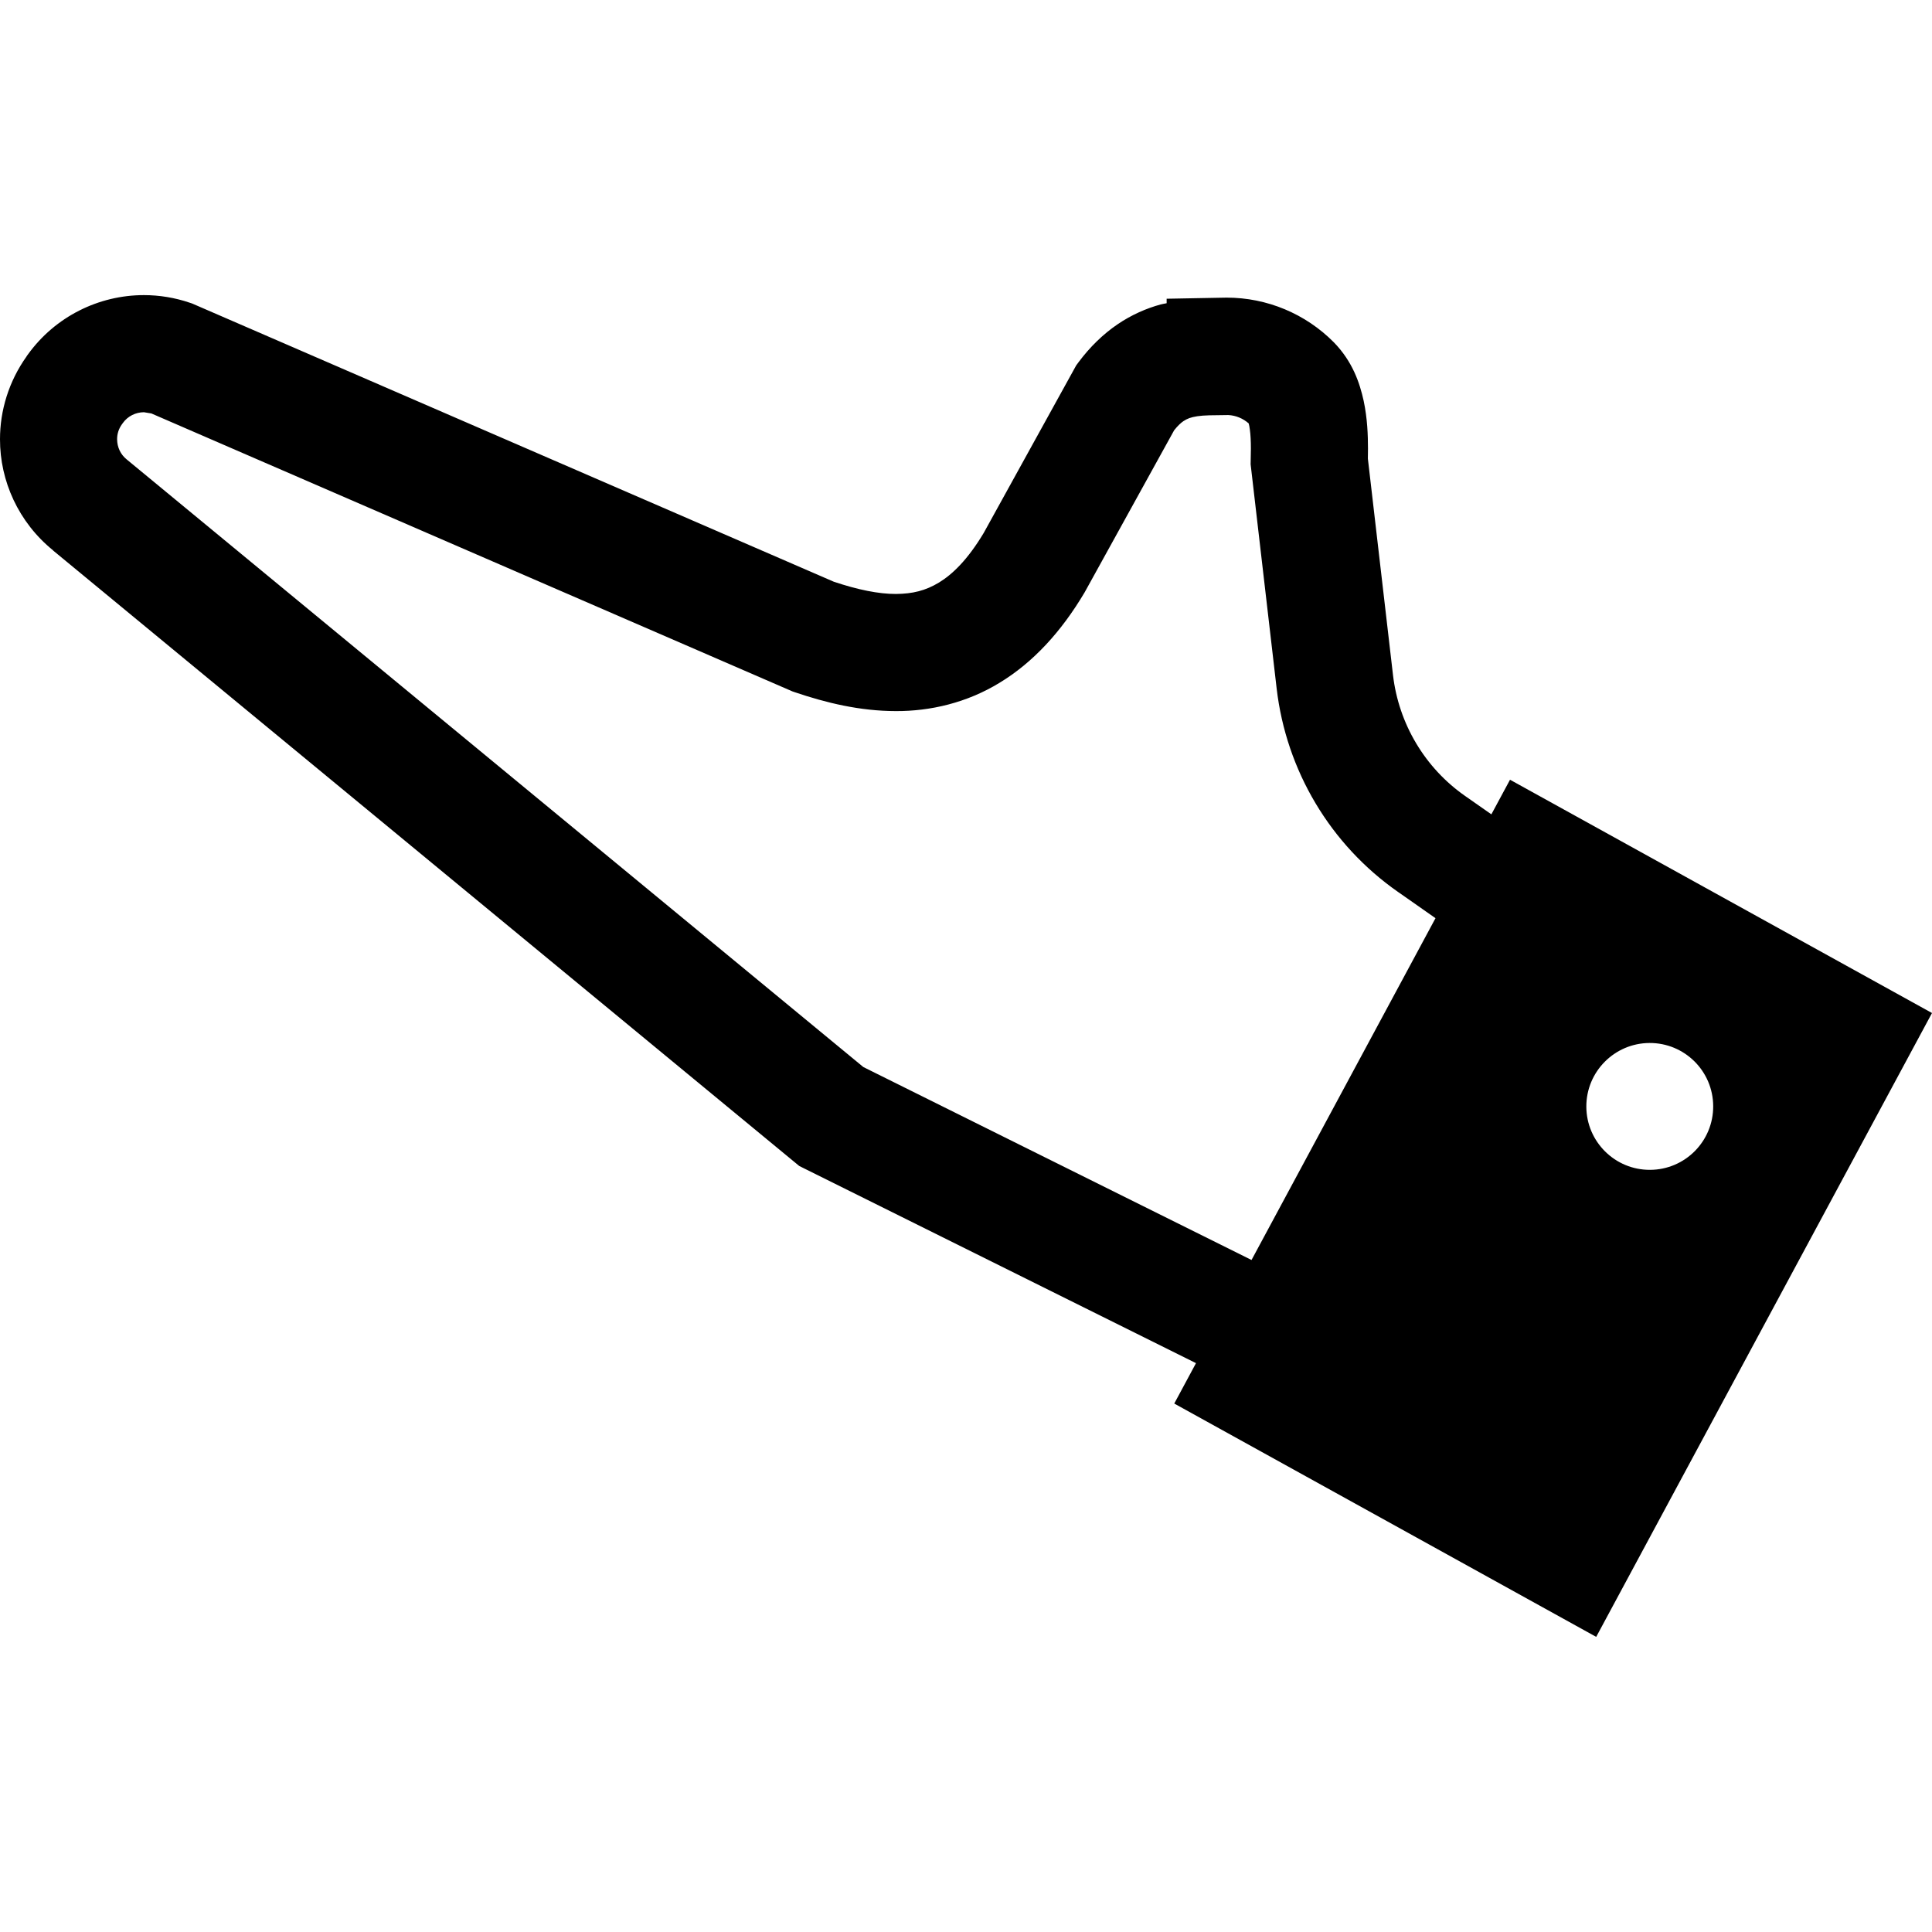<?xml version="1.0" encoding="utf-8"?>

<!DOCTYPE svg PUBLIC "-//W3C//DTD SVG 1.1//EN" "http://www.w3.org/Graphics/SVG/1.1/DTD/svg11.dtd">
<!-- Uploaded to: SVG Repo, www.svgrepo.com, Generator: SVG Repo Mixer Tools -->
<svg height="800px" width="800px" version="1.1" id="_x32_" xmlns="http://www.w3.org/2000/svg" xmlns:xlink="http://www.w3.org/1999/xlink" 
	 viewBox="0 0 512 512"  xml:space="preserve">
<style type="text/css">
	.st0{fill:#000000;}
</style>
<g>
	<path class="st0" d="M400.17,206.636l-4.939,9.172l-6.991-4.889c-10.618-7.425-17.578-19.113-19.082-32.034l-6.658-57.348
		c0.01-0.839,0.03-1.657,0.03-2.628c-0.009-3.606-0.14-7.888-1.141-12.668c-1.041-4.717-2.91-10.394-7.91-15.526
		c-7.505-7.577-17.728-11.84-28.386-11.84l-0.697,0.01l-15.224,0.284v1.192c-0.556,0.121-1.06,0.182-1.626,0.333
		c-3.686,1.01-7.657,2.707-11.415,5.274c-3.768,2.565-7.273,5.95-10.304,10.02l-0.626,0.849l-24.508,44.398
		c-4.303,7.182-8.344,11.011-11.88,13.162c-3.576,2.141-6.93,2.97-11.396,3.01c-4.526,0.021-10.162-1.13-16.476-3.252L50.914,80.432
		l-0.606-0.202c-3.99-1.363-8.112-2.02-12.172-2.02c-11.961,0-23.528,5.687-30.791,15.799L7.294,94.07l-0.263,0.384l0.01,0.01
		C2.324,101.07-0.009,108.819,0,116.415c-0.02,11.022,4.89,22.013,14.083,29.447l-0.021,0.021l197.737,163.106l1.595,0.798
		l103.556,51.46l-5.758,10.708l111.818,61.834L512,268.461L400.17,206.636z M331.668,333.911L228.79,282.775L33.721,121.871
		l-0.101-0.081c-1.717-1.374-2.566-3.313-2.586-5.375c0-1.414,0.394-2.727,1.273-3.97l0.051-0.06l0.191-0.273
		c1.314-1.838,3.415-2.858,5.587-2.868l1.98,0.323l169.895,73.664l0.586,0.203c8.415,2.848,17.305,5,26.821,5.01
		c9.072,0.04,18.79-2.172,27.518-7.526c8.768-5.324,16.264-13.406,22.487-23.911l0.131-0.233l23.608-42.752
		c0.97-1.212,1.789-1.96,2.425-2.395c1.111-0.727,1.959-1.04,3.727-1.323c1.738-0.272,4.224-0.272,7.628-0.303l0.556-0.01
		c2.02,0.102,3.899,0.89,5.414,2.213c0.11,0.394,0.232,0.939,0.313,1.657c0.191,1.353,0.272,3.152,0.272,5.05
		c0,0.981-0.02,1.99-0.05,3.031l-0.021,1.091l6.9,59.44c2.535,21.73,14.213,41.357,32.154,53.894l0.516,0.354l9.424,6.607
		L331.668,333.911z M437.285,310.021c-9.274,0.05-16.85-7.446-16.89-16.729c-0.04-9.284,7.466-16.841,16.74-16.89
		c9.294-0.04,16.84,7.455,16.88,16.738C454.055,302.424,446.579,309.98,437.285,310.021z"/>
</g>
</svg>